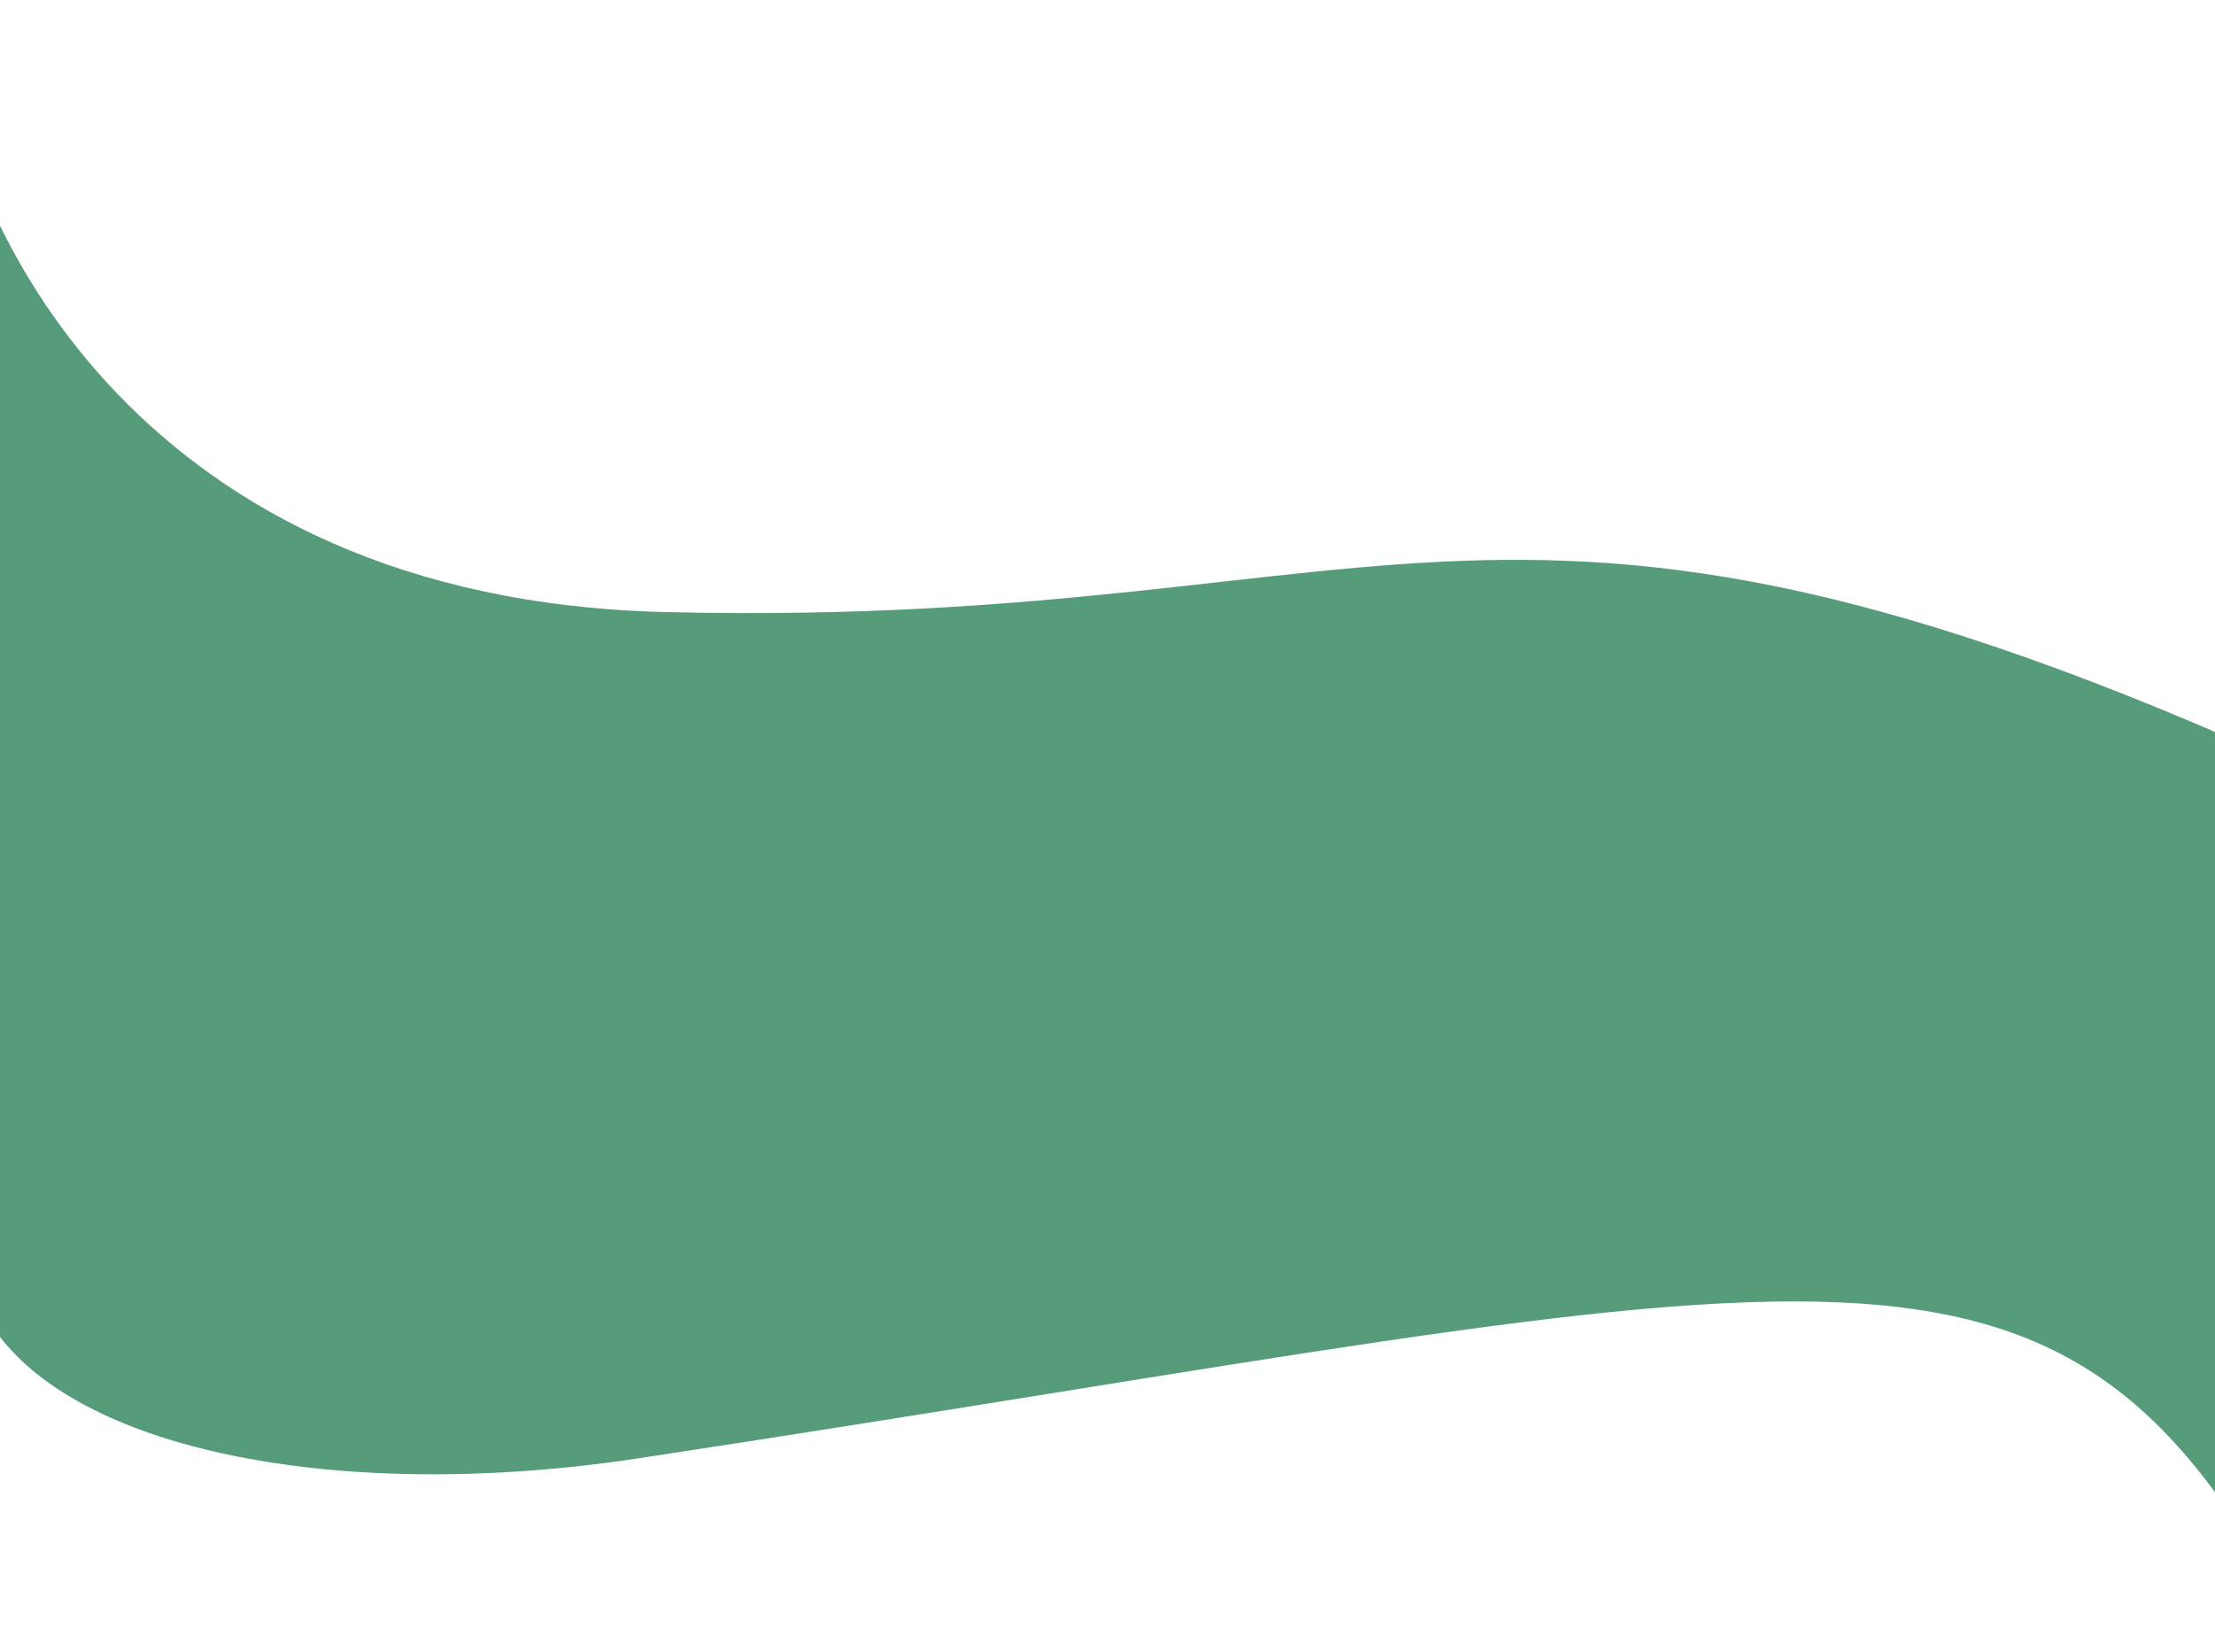 <?xml version="1.0" encoding="utf-8"?>
<!-- Generator: Adobe Illustrator 24.3.0, SVG Export Plug-In . SVG Version: 6.00 Build 0)  -->
<svg version="1.1" id="Layer_1" xmlns="http://www.w3.org/2000/svg" xmlns:xlink="http://www.w3.org/1999/xlink" x="0px" y="0px"
	 viewBox="0 0 1440 1074" style="enable-background:new 0 0 1440 1074;" xml:space="preserve">
<style type="text/css">
	.st0{fill:#569B7A;}
</style>
<path class="st0" d="M414.3,948.4c794.7-120.5,926.7-191.8,1087.1,124.8V742.7c17.3-24,142.6-80.3,52-215.2
	C979,252.9,927.9,410.1,432.3,398C88.9,389.7-19.3,144.9-33.3,43.8l-0.7-42.9c-1.5,12.8-1.5,27.3,0.7,42.9l11.4,750.7
	C-33.9,924.7,176.9,984.3,414.3,948.4z"/>
</svg>
